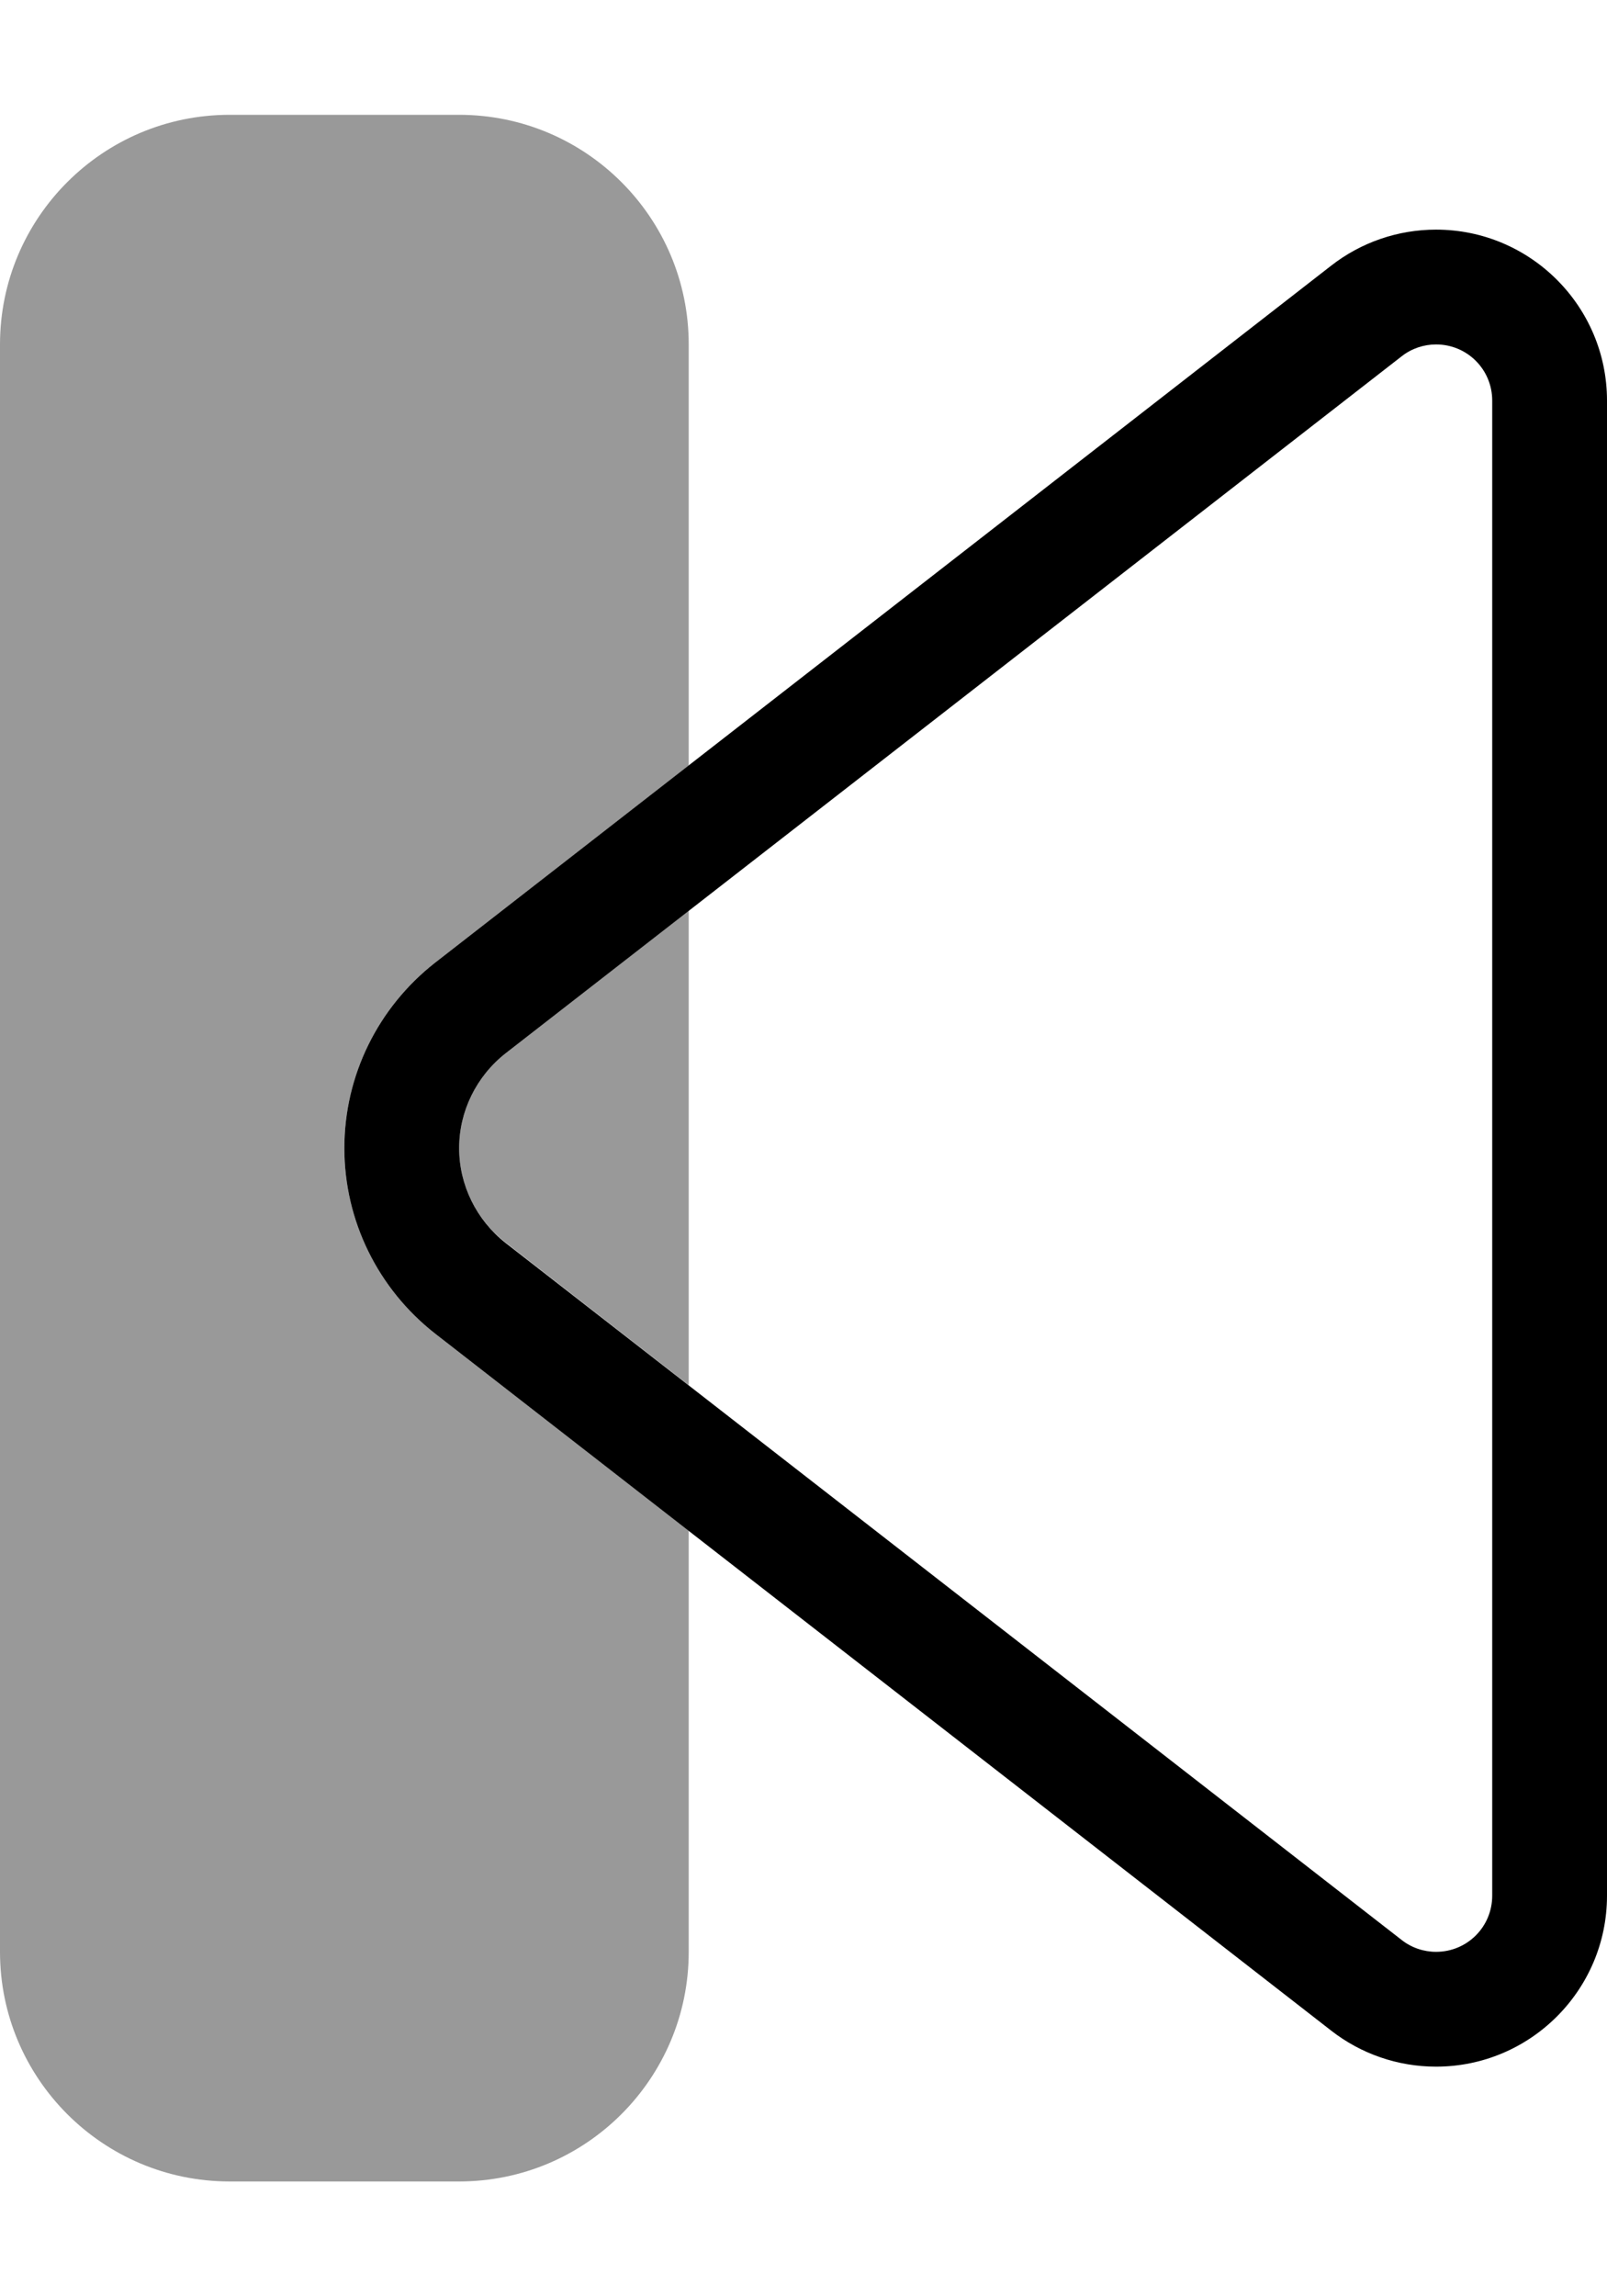 <svg xmlns="http://www.w3.org/2000/svg" viewBox="0 0 392 560"><!--! Font Awesome Pro 7.0.0 by @fontawesome - https://fontawesome.com License - https://fontawesome.com/license (Commercial License) Copyright 2025 Fonticons, Inc. --><path style="fill:currentColor;opacity:.4" d="M0 84C0 53.1 25.1 28 56 28l56 0c30.9 0 56 25.1 56 56l0 102.7-61.9 48.1C92.2 245.7 84 262.3 84 280s8.2 34.3 22.1 45.2L168 373.3 168 476c0 30.9-25.1 56-56 56l-56 0c-30.9 0-56-25.1-56-56L0 84zM112 280c0-9 4.2-17.5 11.3-23.1l44.7-34.8 0 115.7-44.7-34.8C116.2 297.5 112 289 112 280z"/><path style="fill:currentColor;opacity:1" d="M364 97.7c0-7.6-6.1-13.7-13.7-13.7-3 0-6 1-8.4 2.9l-218.6 170C116.2 262.5 112 271 112 280s4.2 17.5 11.3 23.1l218.6 170c2.4 1.9 5.4 2.9 8.4 2.9 7.6 0 13.7-6.1 13.7-13.7l0-364.6zm28 0l0 364.6c0 23-18.7 41.7-41.7 41.7-9.3 0-18.3-3.1-25.6-8.8l-218.6-170C92.2 314.3 84 297.7 84 280s8.2-34.3 22.1-45.2l218.6-170c7.3-5.7 16.3-8.8 25.6-8.8 23 0 41.7 18.7 41.7 41.7z"/></svg>